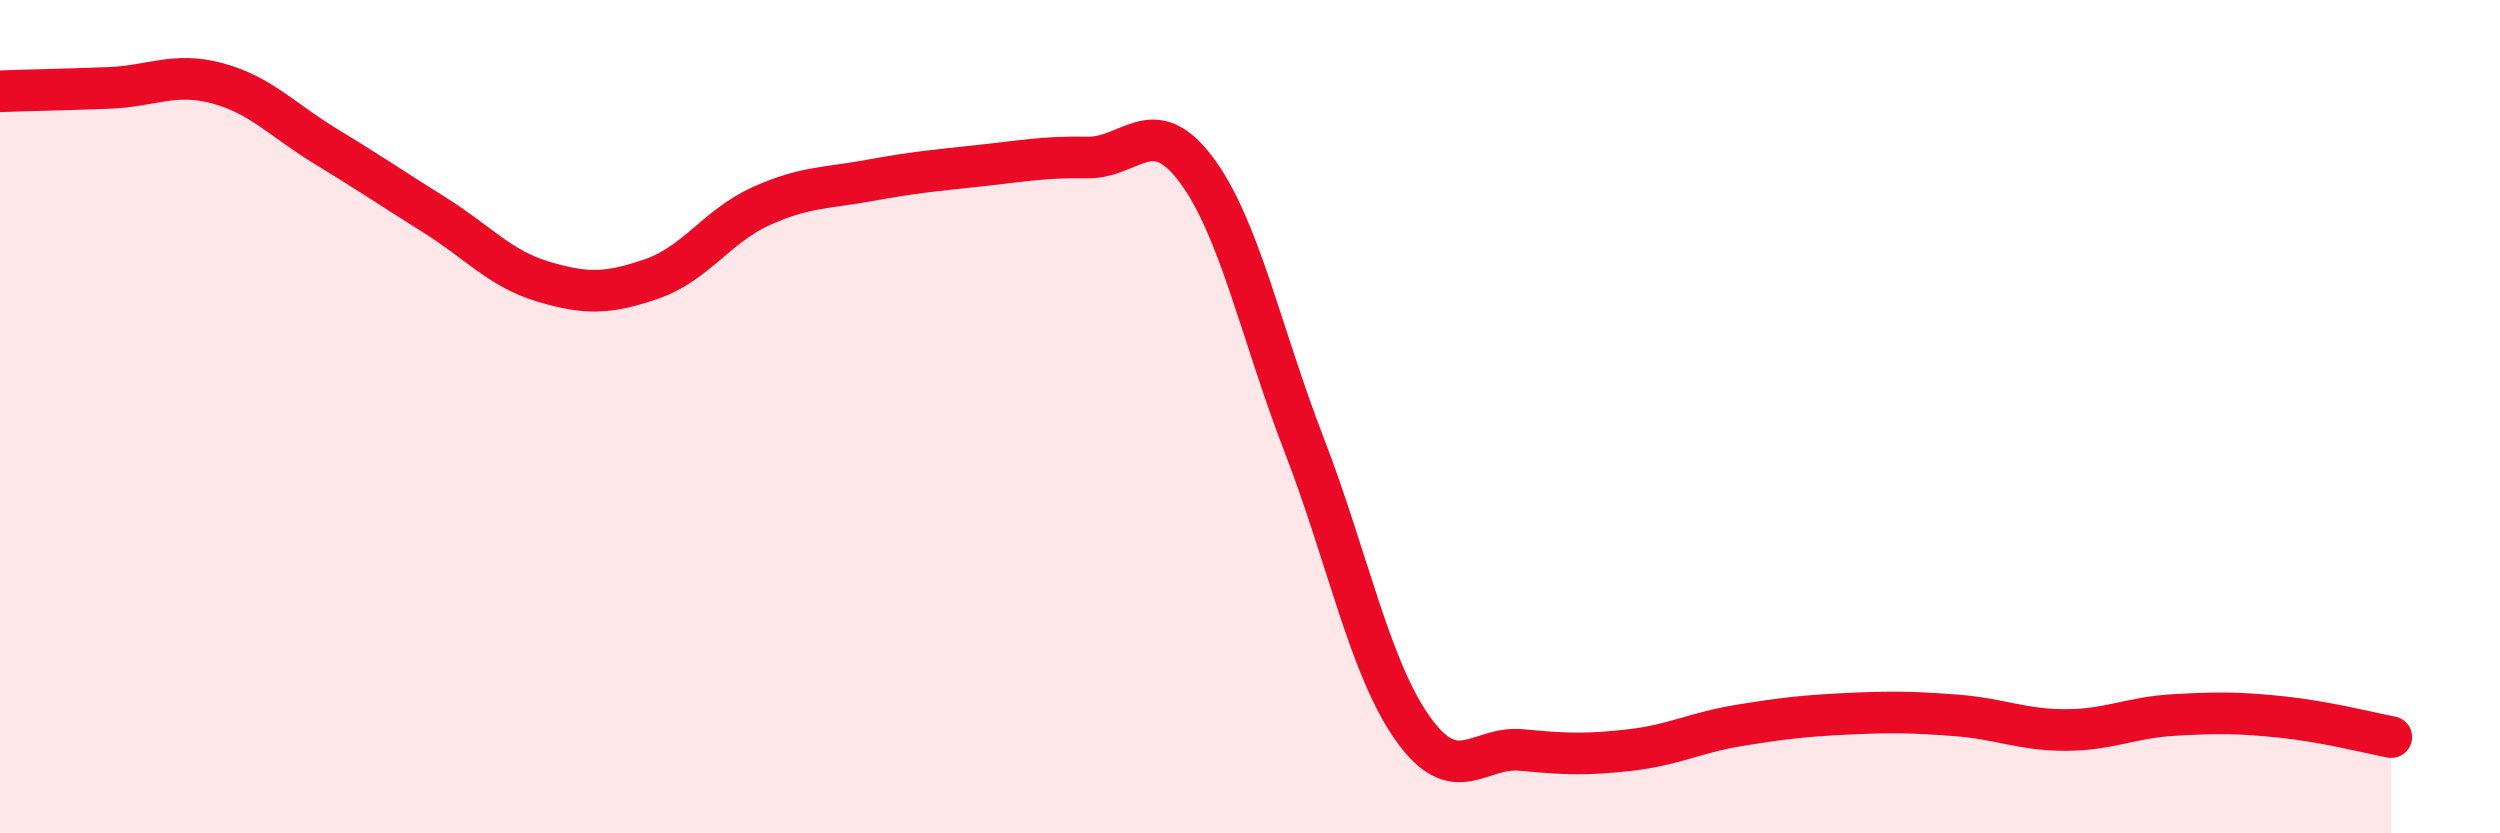 
    <svg width="60" height="20" viewBox="0 0 60 20" xmlns="http://www.w3.org/2000/svg">
      <path
        d="M 0,2.19 C 0.52,2.17 1.57,2.15 2.61,2.11 C 3.65,2.07 4.18,1.72 5.22,2 C 6.26,2.28 6.79,2.89 7.83,3.52 C 8.87,4.15 9.39,4.51 10.43,5.16 C 11.47,5.81 12,6.45 13.04,6.76 C 14.08,7.07 14.61,7.05 15.65,6.69 C 16.69,6.33 17.22,5.42 18.26,4.95 C 19.3,4.48 19.83,4.52 20.87,4.33 C 21.91,4.14 22.44,4.09 23.48,3.98 C 24.52,3.87 25.05,3.76 26.09,3.78 C 27.13,3.8 27.66,2.68 28.7,4.06 C 29.74,5.44 30.26,7.99 31.3,10.68 C 32.34,13.37 32.87,16.03 33.91,17.49 C 34.95,18.95 35.48,17.9 36.52,18 C 37.56,18.1 38.09,18.12 39.13,18 C 40.17,17.88 40.7,17.58 41.74,17.41 C 42.78,17.24 43.31,17.18 44.35,17.13 C 45.39,17.08 45.92,17.09 46.96,17.17 C 48,17.25 48.53,17.52 49.57,17.52 C 50.61,17.52 51.13,17.22 52.17,17.16 C 53.21,17.1 53.74,17.1 54.78,17.21 C 55.82,17.32 56.87,17.59 57.39,17.69L57.39 20L0 20Z"
        fill="#EB0A25"
        opacity="0.1"
        stroke-linecap="round"
        stroke-linejoin="round"
      />
      <path
        d="M 0,2.19 C 0.52,2.17 1.57,2.15 2.61,2.11 C 3.65,2.07 4.18,1.72 5.22,2 C 6.26,2.28 6.79,2.89 7.83,3.52 C 8.87,4.15 9.39,4.51 10.43,5.16 C 11.47,5.81 12,6.45 13.04,6.76 C 14.08,7.07 14.61,7.05 15.65,6.69 C 16.69,6.33 17.22,5.42 18.26,4.95 C 19.3,4.48 19.83,4.52 20.87,4.33 C 21.91,4.14 22.44,4.09 23.48,3.98 C 24.52,3.87 25.05,3.76 26.09,3.78 C 27.13,3.8 27.66,2.68 28.7,4.06 C 29.74,5.44 30.26,7.99 31.3,10.68 C 32.34,13.37 32.87,16.03 33.91,17.49 C 34.95,18.95 35.48,17.9 36.52,18 C 37.56,18.1 38.09,18.12 39.13,18 C 40.17,17.88 40.7,17.58 41.74,17.41 C 42.78,17.24 43.31,17.18 44.35,17.13 C 45.39,17.08 45.92,17.09 46.96,17.17 C 48,17.25 48.53,17.52 49.57,17.52 C 50.61,17.52 51.13,17.22 52.17,17.16 C 53.21,17.1 53.74,17.1 54.78,17.21 C 55.82,17.32 56.87,17.59 57.39,17.69"
        stroke="#EB0A25"
        stroke-width="1"
        fill="none"
        stroke-linecap="round"
        stroke-linejoin="round"
      />
    </svg>
  